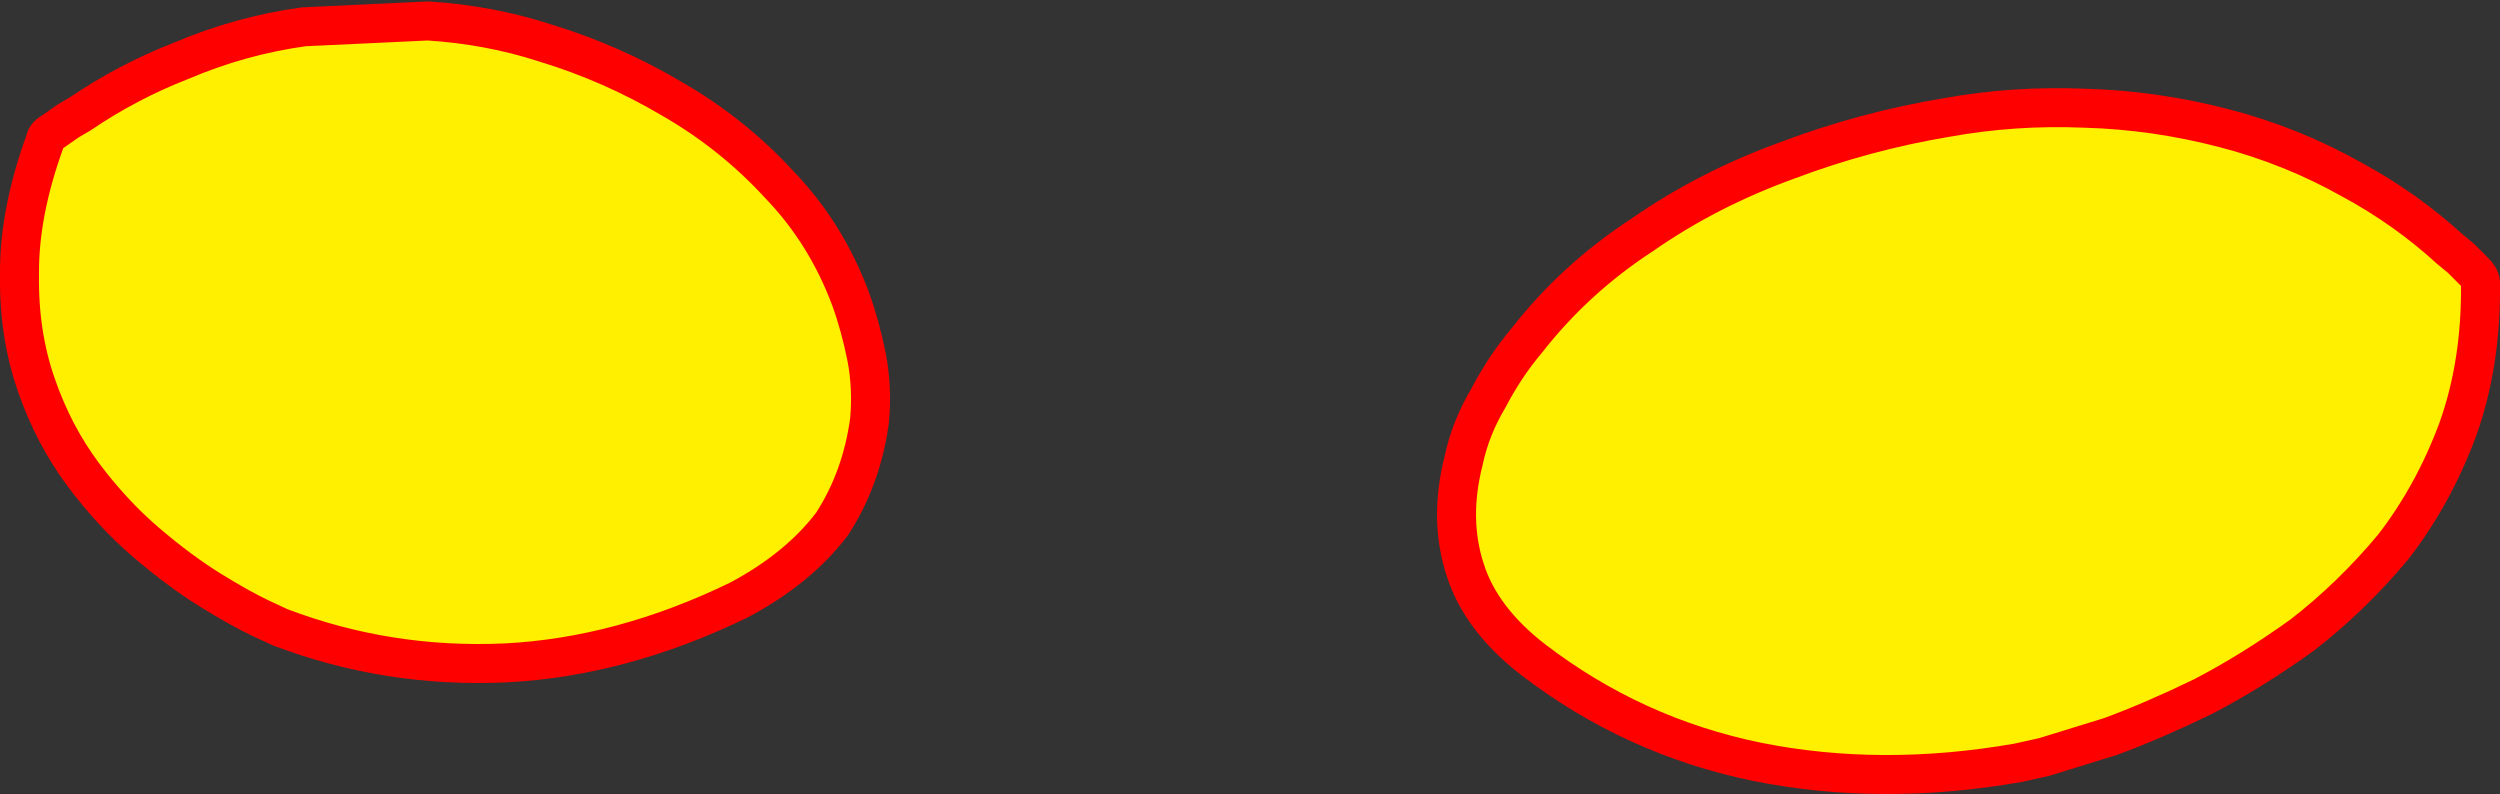 <?xml version="1.0" encoding="UTF-8" standalone="no"?>
<svg xmlns:xlink="http://www.w3.org/1999/xlink" height="81.45px" width="256.45px" xmlns="http://www.w3.org/2000/svg">
  <rect width="100%" height="100%" fill="#333333" stroke="none"/>
  <g transform="matrix(1.0, 0.0, 0.0, 1.0, -207.4, 86.15)">
    <path d="M461.15 -58.35 Q461.8 -57.75 461.85 -57.15 461.95 -48.85 459.5 -42.05 457.0 -35.35 452.9 -30.05 448.6 -24.9 443.55 -21.0 438.4 -17.3 433.4 -14.7 428.25 -12.2 423.9 -10.6 L417.1 -8.5 414.4 -7.9 Q400.35 -5.45 387.65 -8.0 374.95 -10.6 364.65 -18.5 359.3 -22.65 357.7 -27.7 356.0 -32.9 357.55 -38.95 358.25 -42.25 360.1 -45.35 361.8 -48.6 364.0 -51.2 368.95 -57.55 375.85 -62.05 382.6 -66.75 390.75 -69.7 398.7 -72.7 407.1 -74.1 414.0 -75.35 421.25 -75.05 428.45 -74.85 435.55 -73.0 442.5 -71.2 448.7 -67.7 454.15 -64.75 458.7 -60.6 L459.85 -59.65 461.15 -58.35 M294.65 -55.5 Q295.65 -52.75 296.3 -49.5 296.9 -46.35 296.6 -43.05 295.8 -37.1 292.75 -32.4 289.3 -27.85 283.2 -24.6 271.15 -18.75 259.25 -18.15 247.2 -17.6 236.15 -21.8 L234.1 -22.75 Q232.0 -23.75 229.0 -25.6 225.85 -27.55 222.4 -30.5 218.95 -33.45 215.95 -37.45 212.9 -41.55 211.15 -46.6 209.3 -51.85 209.4 -58.05 209.35 -64.35 212.05 -71.75 212.1 -72.25 212.9 -72.7 L214.4 -73.75 215.6 -74.45 Q220.45 -77.75 225.95 -79.9 232.05 -82.5 238.55 -83.4 L251.3 -84.0 Q257.6 -83.6 263.3 -81.75 270.2 -79.65 276.35 -76.0 282.6 -72.4 287.4 -67.15 292.15 -62.2 294.65 -55.5" fill="#fff000" fill-rule="evenodd" stroke="none"/>
    <path d="M461.15 -58.35 L459.85 -59.65 458.7 -60.6 Q454.15 -64.75 448.7 -67.7 442.5 -71.2 435.55 -73.0 428.45 -74.85 421.25 -75.05 414.0 -75.35 407.1 -74.1 398.7 -72.7 390.75 -69.7 382.6 -66.75 375.85 -62.05 368.95 -57.55 364.0 -51.2 361.8 -48.6 360.1 -45.35 358.25 -42.25 357.55 -38.95 356.0 -32.9 357.7 -27.7 359.3 -22.65 364.65 -18.5 374.95 -10.6 387.65 -8.0 400.35 -5.45 414.4 -7.9 L417.1 -8.5 423.9 -10.6 Q428.25 -12.2 433.4 -14.7 438.4 -17.3 443.55 -21.0 448.6 -24.9 452.9 -30.05 457.0 -35.35 459.5 -42.05 461.95 -48.85 461.85 -57.15 461.8 -57.75 461.15 -58.35 M294.65 -55.5 Q295.65 -52.75 296.3 -49.5 296.9 -46.35 296.6 -43.05 295.8 -37.1 292.75 -32.4 289.3 -27.85 283.2 -24.6 271.15 -18.75 259.25 -18.15 247.2 -17.6 236.15 -21.8 L234.1 -22.75 Q232.0 -23.75 229.0 -25.6 225.85 -27.55 222.4 -30.5 218.95 -33.45 215.95 -37.45 212.9 -41.55 211.15 -46.6 209.3 -51.85 209.4 -58.05 209.35 -64.35 212.05 -71.75 212.1 -72.25 212.9 -72.7 L214.4 -73.75 215.6 -74.45 Q220.45 -77.75 225.95 -79.9 232.05 -82.5 238.55 -83.4 L251.3 -84.0 Q257.6 -83.6 263.3 -81.75 270.2 -79.65 276.35 -76.0 282.6 -72.4 287.4 -67.15 292.15 -62.2 294.65 -55.5" fill="none" stroke="#ff0000" stroke-linecap="round" stroke-linejoin="round" stroke-width="4.0"/>
  </g>
</svg>
